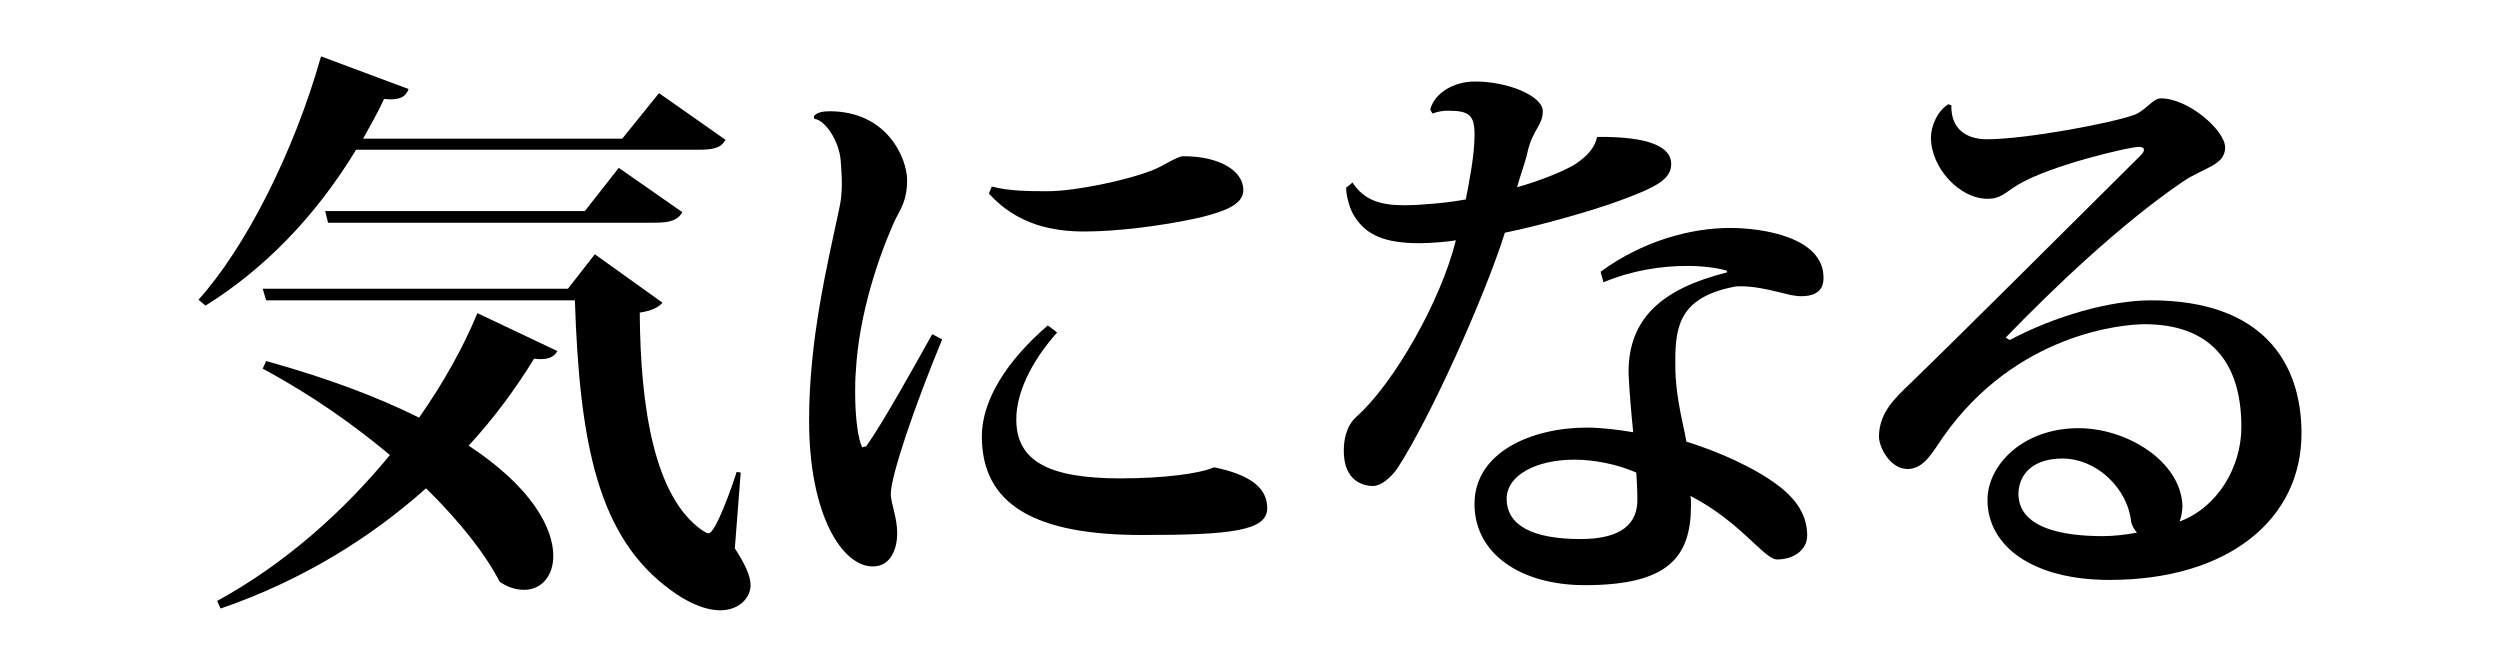 <?xml version="1.0" encoding="utf-8"?>
<!-- Generator: Adobe Illustrator 16.0.0, SVG Export Plug-In . SVG Version: 6.00 Build 0)  -->
<!DOCTYPE svg PUBLIC "-//W3C//DTD SVG 1.1//EN" "http://www.w3.org/Graphics/SVG/1.1/DTD/svg11.dtd">
<svg version="1.1" xmlns="http://www.w3.org/2000/svg" xmlns:xlink="http://www.w3.org/1999/xlink" x="0px" y="0px" width="60px"
	 height="16px" viewBox="0 0 60 16" enable-background="new 0 0 60 16" xml:space="preserve">
<g id="レイヤー_2" display="none">
	<rect x="-425" y="-776" display="inline" fill="#2E3192" width="1953" height="1452"/>
</g>
<g id="レイヤー_1">
	<g>
		<path d="M17.413,3.356c-0.112,0.196-0.28,0.238-0.687,0.238H8.546C7.552,5.233,6.305,6.48,4.932,7.335L4.764,7.194
			c1.121-1.247,2.283-3.516,2.941-5.841l2.102,0.784c-0.07,0.182-0.21,0.28-0.589,0.238C9.064,2.712,8.882,3.021,8.714,3.328h6.22
			l0.882-1.093L17.413,3.356z M5.212,14.422c1.639-0.896,3.04-2.157,4.146-3.501c-0.854-0.715-1.877-1.443-3.054-2.073l0.084-0.183
			c1.513,0.42,2.718,0.883,3.67,1.359c0.589-0.841,1.064-1.695,1.4-2.508l1.92,0.91c-0.084,0.141-0.225,0.225-0.561,0.183
			c-0.42,0.687-0.938,1.4-1.569,2.087c1.513,0.994,2.031,1.975,2.031,2.647c0,0.49-0.294,0.813-0.7,0.813
			c-0.182,0-0.393-0.056-0.588-0.196c-0.322-0.63-0.925-1.415-1.766-2.241c-1.316,1.177-2.97,2.213-4.931,2.886L5.212,14.422z
			 M17.777,11.341l-0.141,1.82c0.238,0.364,0.378,0.659,0.378,0.883c0,0.294-0.266,0.603-0.729,0.603
			c-0.392,0-0.84-0.225-1.176-0.477c-1.751-1.261-2.199-3.502-2.312-6.962h-7.41L6.305,6.929h7.326l0.645-0.827l1.624,1.163
			c-0.098,0.112-0.266,0.196-0.546,0.238c0.014,2.283,0.351,4.426,1.499,5.225c0.07,0.042,0.112,0.07,0.154,0.07
			c0.168,0,0.574-1.149,0.672-1.472L17.777,11.341z M7.804,5.065h6.233l0.813-1.037l1.526,1.064
			c-0.112,0.196-0.294,0.253-0.672,0.253H7.873L7.804,5.065z"/>
		<path d="M22.612,8.146c-0.673,1.625-1.233,3.278-1.233,3.713c0,0.21,0.154,0.56,0.154,0.938c0,0.35-0.14,0.798-0.588,0.798
			c-0.729,0-1.527-1.232-1.527-3.502c0-1.947,0.435-3.726,0.729-5.112c0.042-0.196,0.057-0.379,0.057-0.574
			c0-0.183-0.015-0.379-0.028-0.561c-0.042-0.477-0.378-0.967-0.631-0.994L19.53,2.796c0.056-0.098,0.225-0.126,0.378-0.126
			c1.401,0,1.863,1.148,1.863,1.653c0,0.462-0.14,0.672-0.28,0.938c-0.392,0.854-0.882,2.283-0.952,3.67
			c-0.015,0.168-0.015,0.336-0.015,0.49c0,0.616,0.07,1.12,0.169,1.316l0.098-0.028c0.406-0.574,1.121-1.862,1.583-2.689
			L22.612,8.146z M25.371,7.979c-0.672,0.757-0.98,1.499-0.98,2.088c0,0.994,0.771,1.414,2.494,1.414
			c1.036,0,1.904-0.112,2.255-0.266c0.883,0.182,1.274,0.504,1.274,0.98c0,0.546-0.868,0.645-3.012,0.645
			c-2.563,0-3.838-0.729-3.838-2.368c0-0.868,0.603-1.82,1.583-2.661L25.371,7.979z M23.803,4.477
			c0.42,0.112,0.938,0.112,1.345,0.112c0.658,0,1.933-0.266,2.549-0.519c0.238-0.098,0.561-0.321,0.701-0.321
			c0.896,0,1.442,0.363,1.442,0.812c0,0.364-0.49,0.519-1.036,0.659c-0.938,0.21-2.031,0.336-2.773,0.336
			c-0.729,0-1.598-0.141-2.298-0.91L23.803,4.477z"/>
		<path d="M34.324,2.628c0.111-0.406,0.574-0.672,1.078-0.672c0.799,0,1.625,0.35,1.625,0.714c0,0.336-0.238,0.435-0.364,0.967
			c-0.042,0.224-0.183,0.588-0.252,0.854c0.392-0.099,1.148-0.379,1.429-0.574c0.308-0.211,0.448-0.421,0.49-0.631
			c1.316-0.014,1.779,0.267,1.779,0.645s-0.364,0.561-1.233,0.883c-0.63,0.237-1.975,0.616-2.759,0.771
			c-0.49,1.555-1.808,4.482-2.592,5.673c-0.154,0.21-0.378,0.406-0.574,0.406c-0.225,0-0.7-0.112-0.7-0.841
			c0-0.238,0.042-0.588,0.308-0.826c0.883-0.784,2.018-2.76,2.382-4.23c-0.126,0.028-0.589,0.07-0.869,0.07
			c-0.813,0-1.274-0.183-1.555-0.631c-0.098-0.126-0.21-0.476-0.21-0.7l0.154-0.126c0.28,0.435,0.687,0.546,1.246,0.546
			c0.364,0,1.037-0.056,1.472-0.14c0.084-0.435,0.21-1.064,0.21-1.555c0-0.463-0.126-0.574-0.631-0.574
			c-0.112,0-0.238,0.014-0.378,0.069L34.324,2.628z M38.414,6.522c0.994-0.729,2.144-1.051,3.109-1.051
			c0.784,0,2.241,0.224,2.241,1.19c0,0.112,0,0.448-0.532,0.448c-0.084,0-0.168-0.014-0.252-0.028
			c-0.252-0.056-0.771-0.21-1.177-0.21c-0.07,0-0.14,0-0.196,0.014c-1.274,0.253-1.4,0.925-1.4,1.779c0,0.309,0,0.7,0.196,1.583
			c0.027,0.112,0.056,0.267,0.069,0.351c0.757,0.237,1.625,0.616,2.199,1.05c0.561,0.421,0.701,0.841,0.701,1.205
			s-0.351,0.574-0.715,0.574c-0.308,0.014-0.868-0.896-2.087-1.526c0.014,0.056,0.014,0.14,0.014,0.224
			c0,1.261-0.561,1.919-2.549,1.919c-1.541,0-2.647-0.756-2.647-1.947c0-1.246,1.372-1.835,2.703-1.835
			c0.336,0,0.799,0.057,1.106,0.112c-0.042-0.406-0.098-1.036-0.112-1.442c0-1.289,0.799-2.003,2.368-2.396l-0.015-0.042
			c-0.252-0.07-0.574-0.112-0.952-0.112c-0.589,0-1.303,0.099-2.003,0.393L38.414,6.522z M39.269,11.341
			c-0.448-0.196-0.995-0.309-1.485-0.309c-0.924,0-1.624,0.379-1.624,0.938c0,0.645,0.63,0.967,1.778,0.967
			c1.009,0,1.359-0.393,1.359-0.938C39.297,11.761,39.282,11.467,39.269,11.341z"/>
		<path d="M48.232,8.161c1.078-0.574,2.409-0.953,3.39-0.953c2.661,0,3.614,1.471,3.614,3.194c0,2.059-1.751,3.516-4.608,3.516
			c-1.85,0-2.928-0.813-2.928-1.919c0-0.841,0.854-1.723,2.185-1.723c1.149,0,2.452,0.784,2.494,1.862
			c0,0.112-0.028,0.28-0.07,0.379c0.91-0.337,1.484-1.303,1.484-2.27c0-1.583-0.771-2.466-2.325-2.466
			c-0.504,0-3.081,0.211-4.832,2.704c-0.238,0.336-0.448,0.771-0.854,0.771c-0.435,0-0.687-0.547-0.687-0.771
			c0-0.574,0.378-0.925,0.742-1.274c1.177-1.135,3.853-3.811,5.52-5.463c0.069-0.07,0.098-0.112,0.098-0.154s-0.042-0.07-0.126-0.07
			c-0.21,0-2.102,0.435-2.899,0.91c-0.322,0.196-0.406,0.337-0.729,0.337c-0.673,0-1.359-0.743-1.359-1.472
			c0-0.252,0.141-0.63,0.421-0.798l0.07,0.028c-0.015,0.532,0.321,0.813,0.854,0.813c0.939,0,3.026-0.393,3.544-0.589
			c0.28-0.112,0.435-0.393,0.631-0.393c0.658,0,1.541,0.771,1.541,1.177c0,0.435-0.505,0.477-1.022,0.827
			c-1.499,1.022-3.124,2.577-4.245,3.739L48.232,8.161z M50.46,12.867c0.237,0,0.532-0.027,0.826-0.084
			c-0.057-0.069-0.126-0.168-0.141-0.28c-0.084-0.756-0.798-1.498-1.652-1.498c-0.658,0-1.037,0.336-1.051,0.84
			C48.442,12.671,49.493,12.867,50.46,12.867z"/>
	</g>
</g>
</svg>
